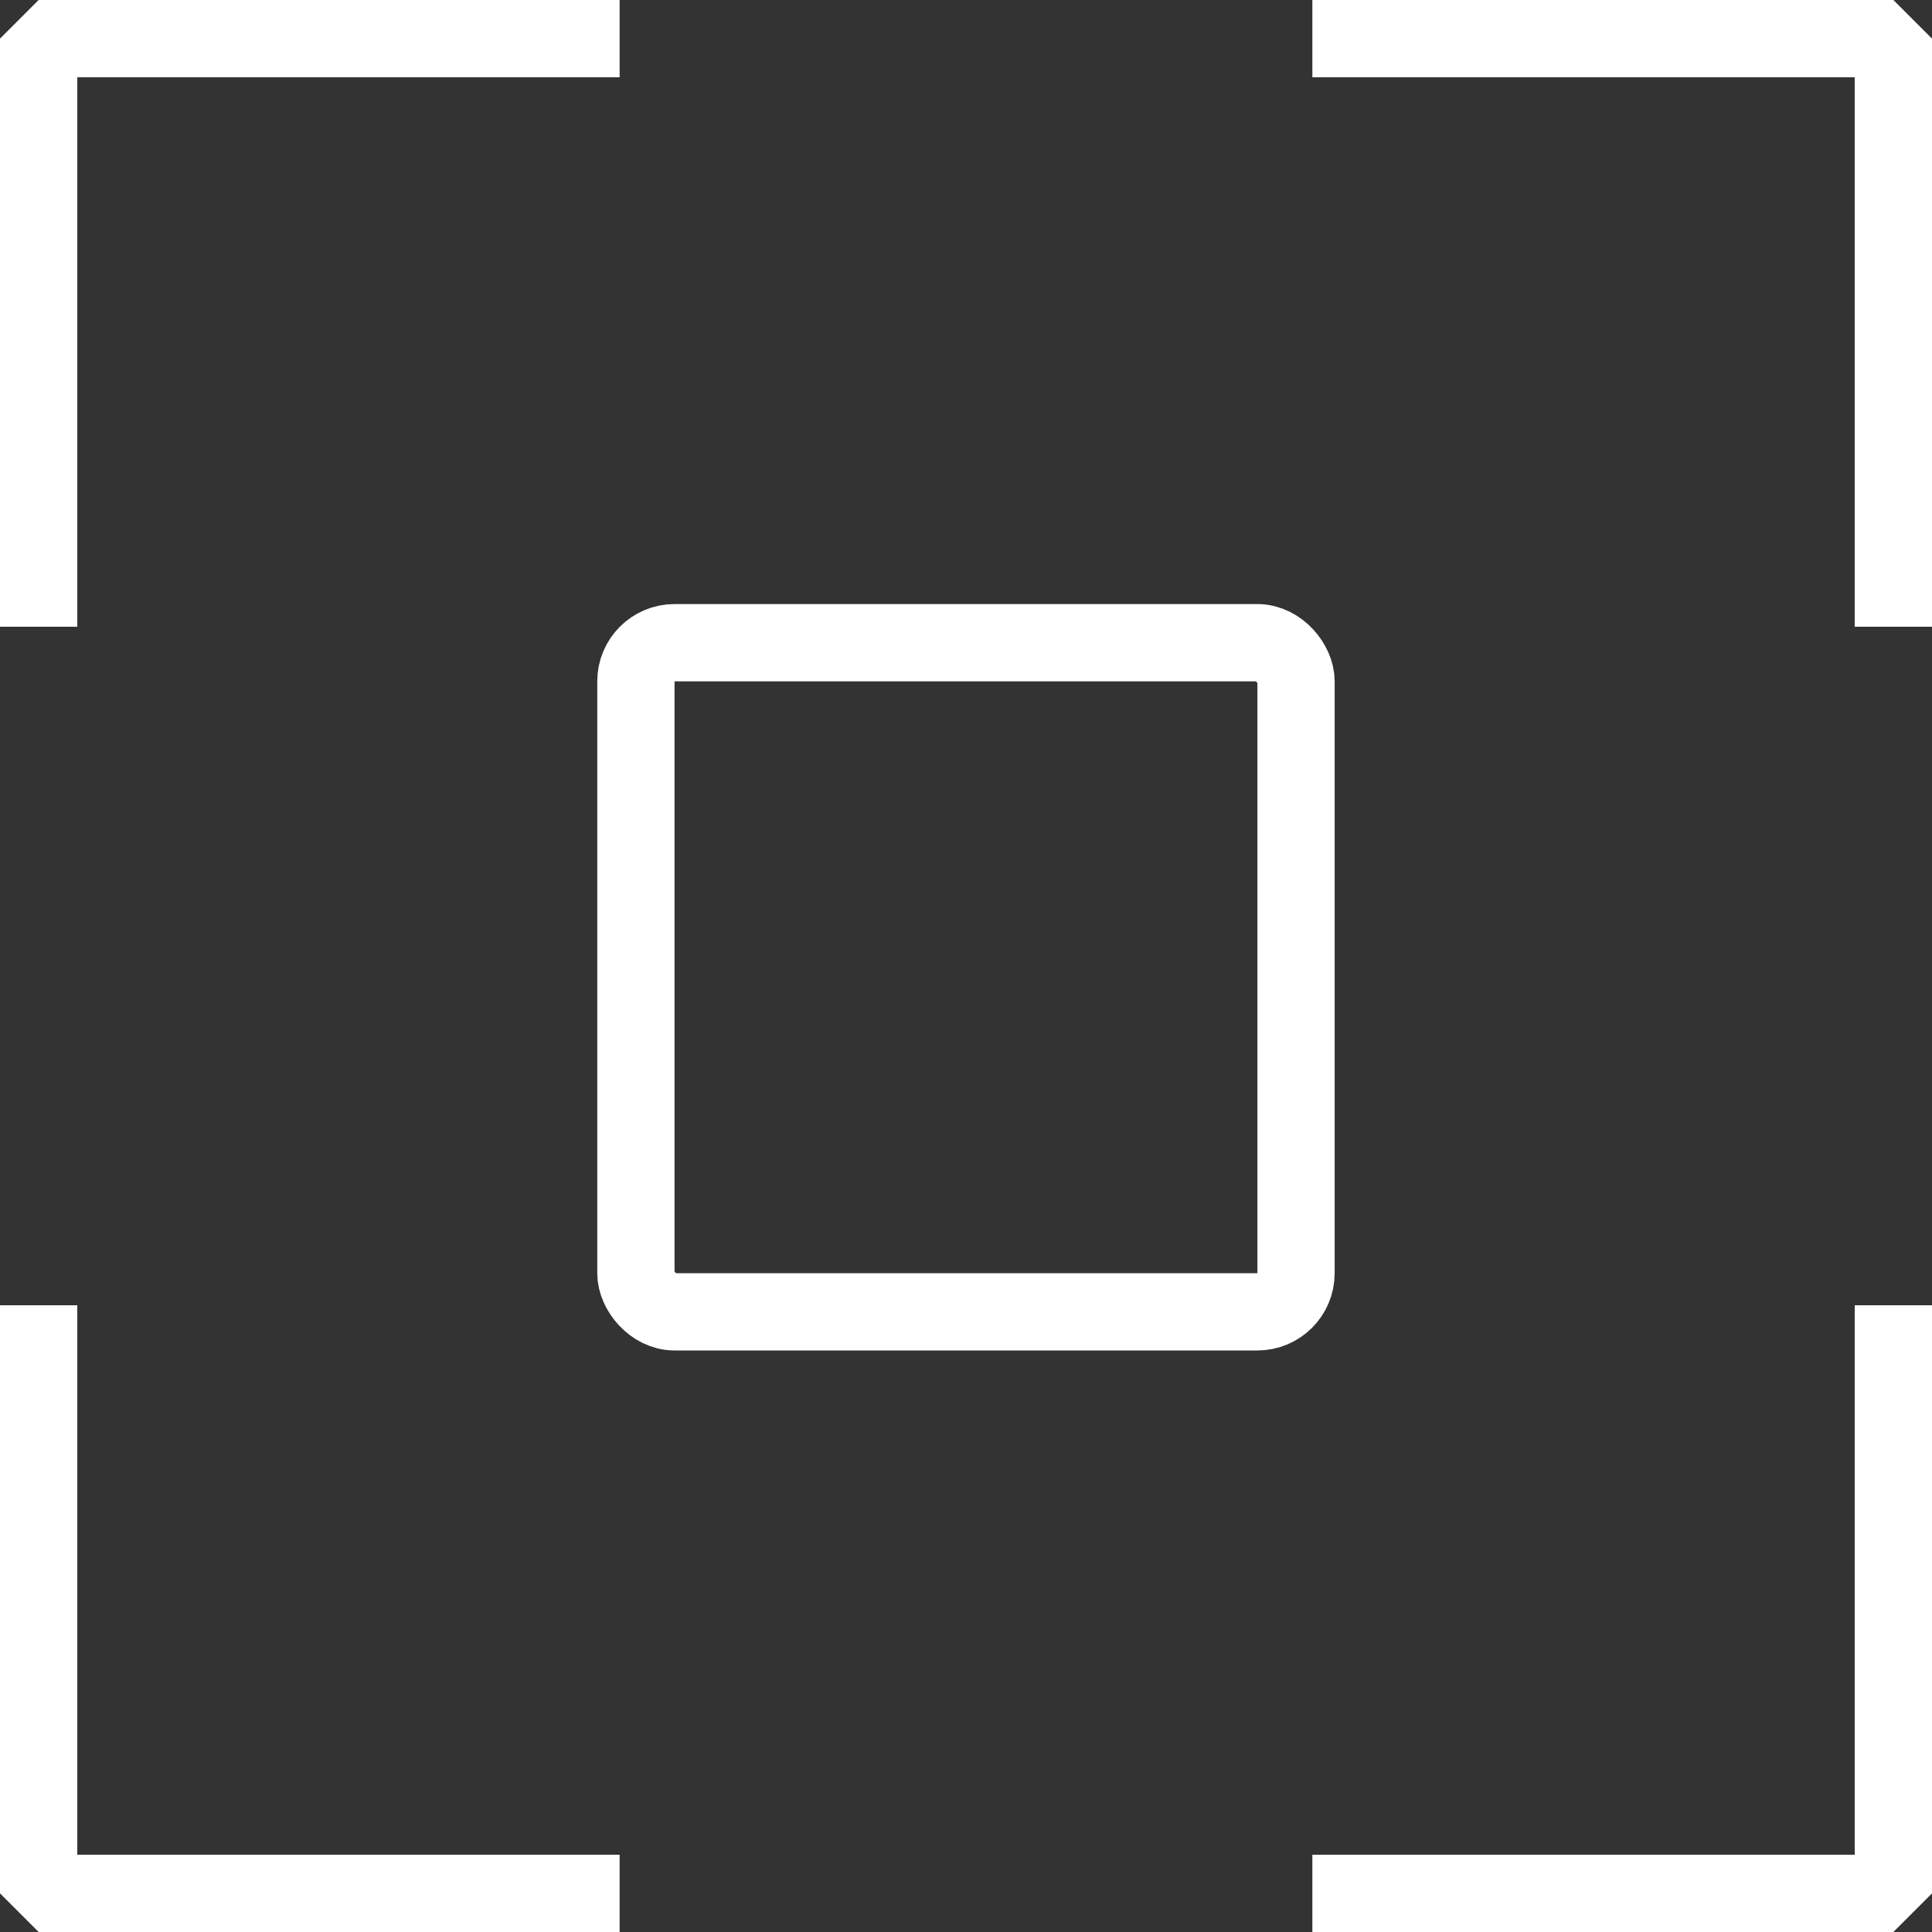 <svg xmlns="http://www.w3.org/2000/svg" width="50" height="50" fill="none"><rect width="100%" height="100%" fill="#333333" stroke="none"/><rect width="17.084" height="17.317" x="16.457" y="16.633" stroke="#fff" stroke-width="2" rx="1"/><path stroke="#fff" stroke-linejoin="bevel" stroke-width="2" d="M1 16.22V1h15.036M49 33.78V49H33.964M49 16.22V1H33.964M1 33.78V49h15.036"/></svg>